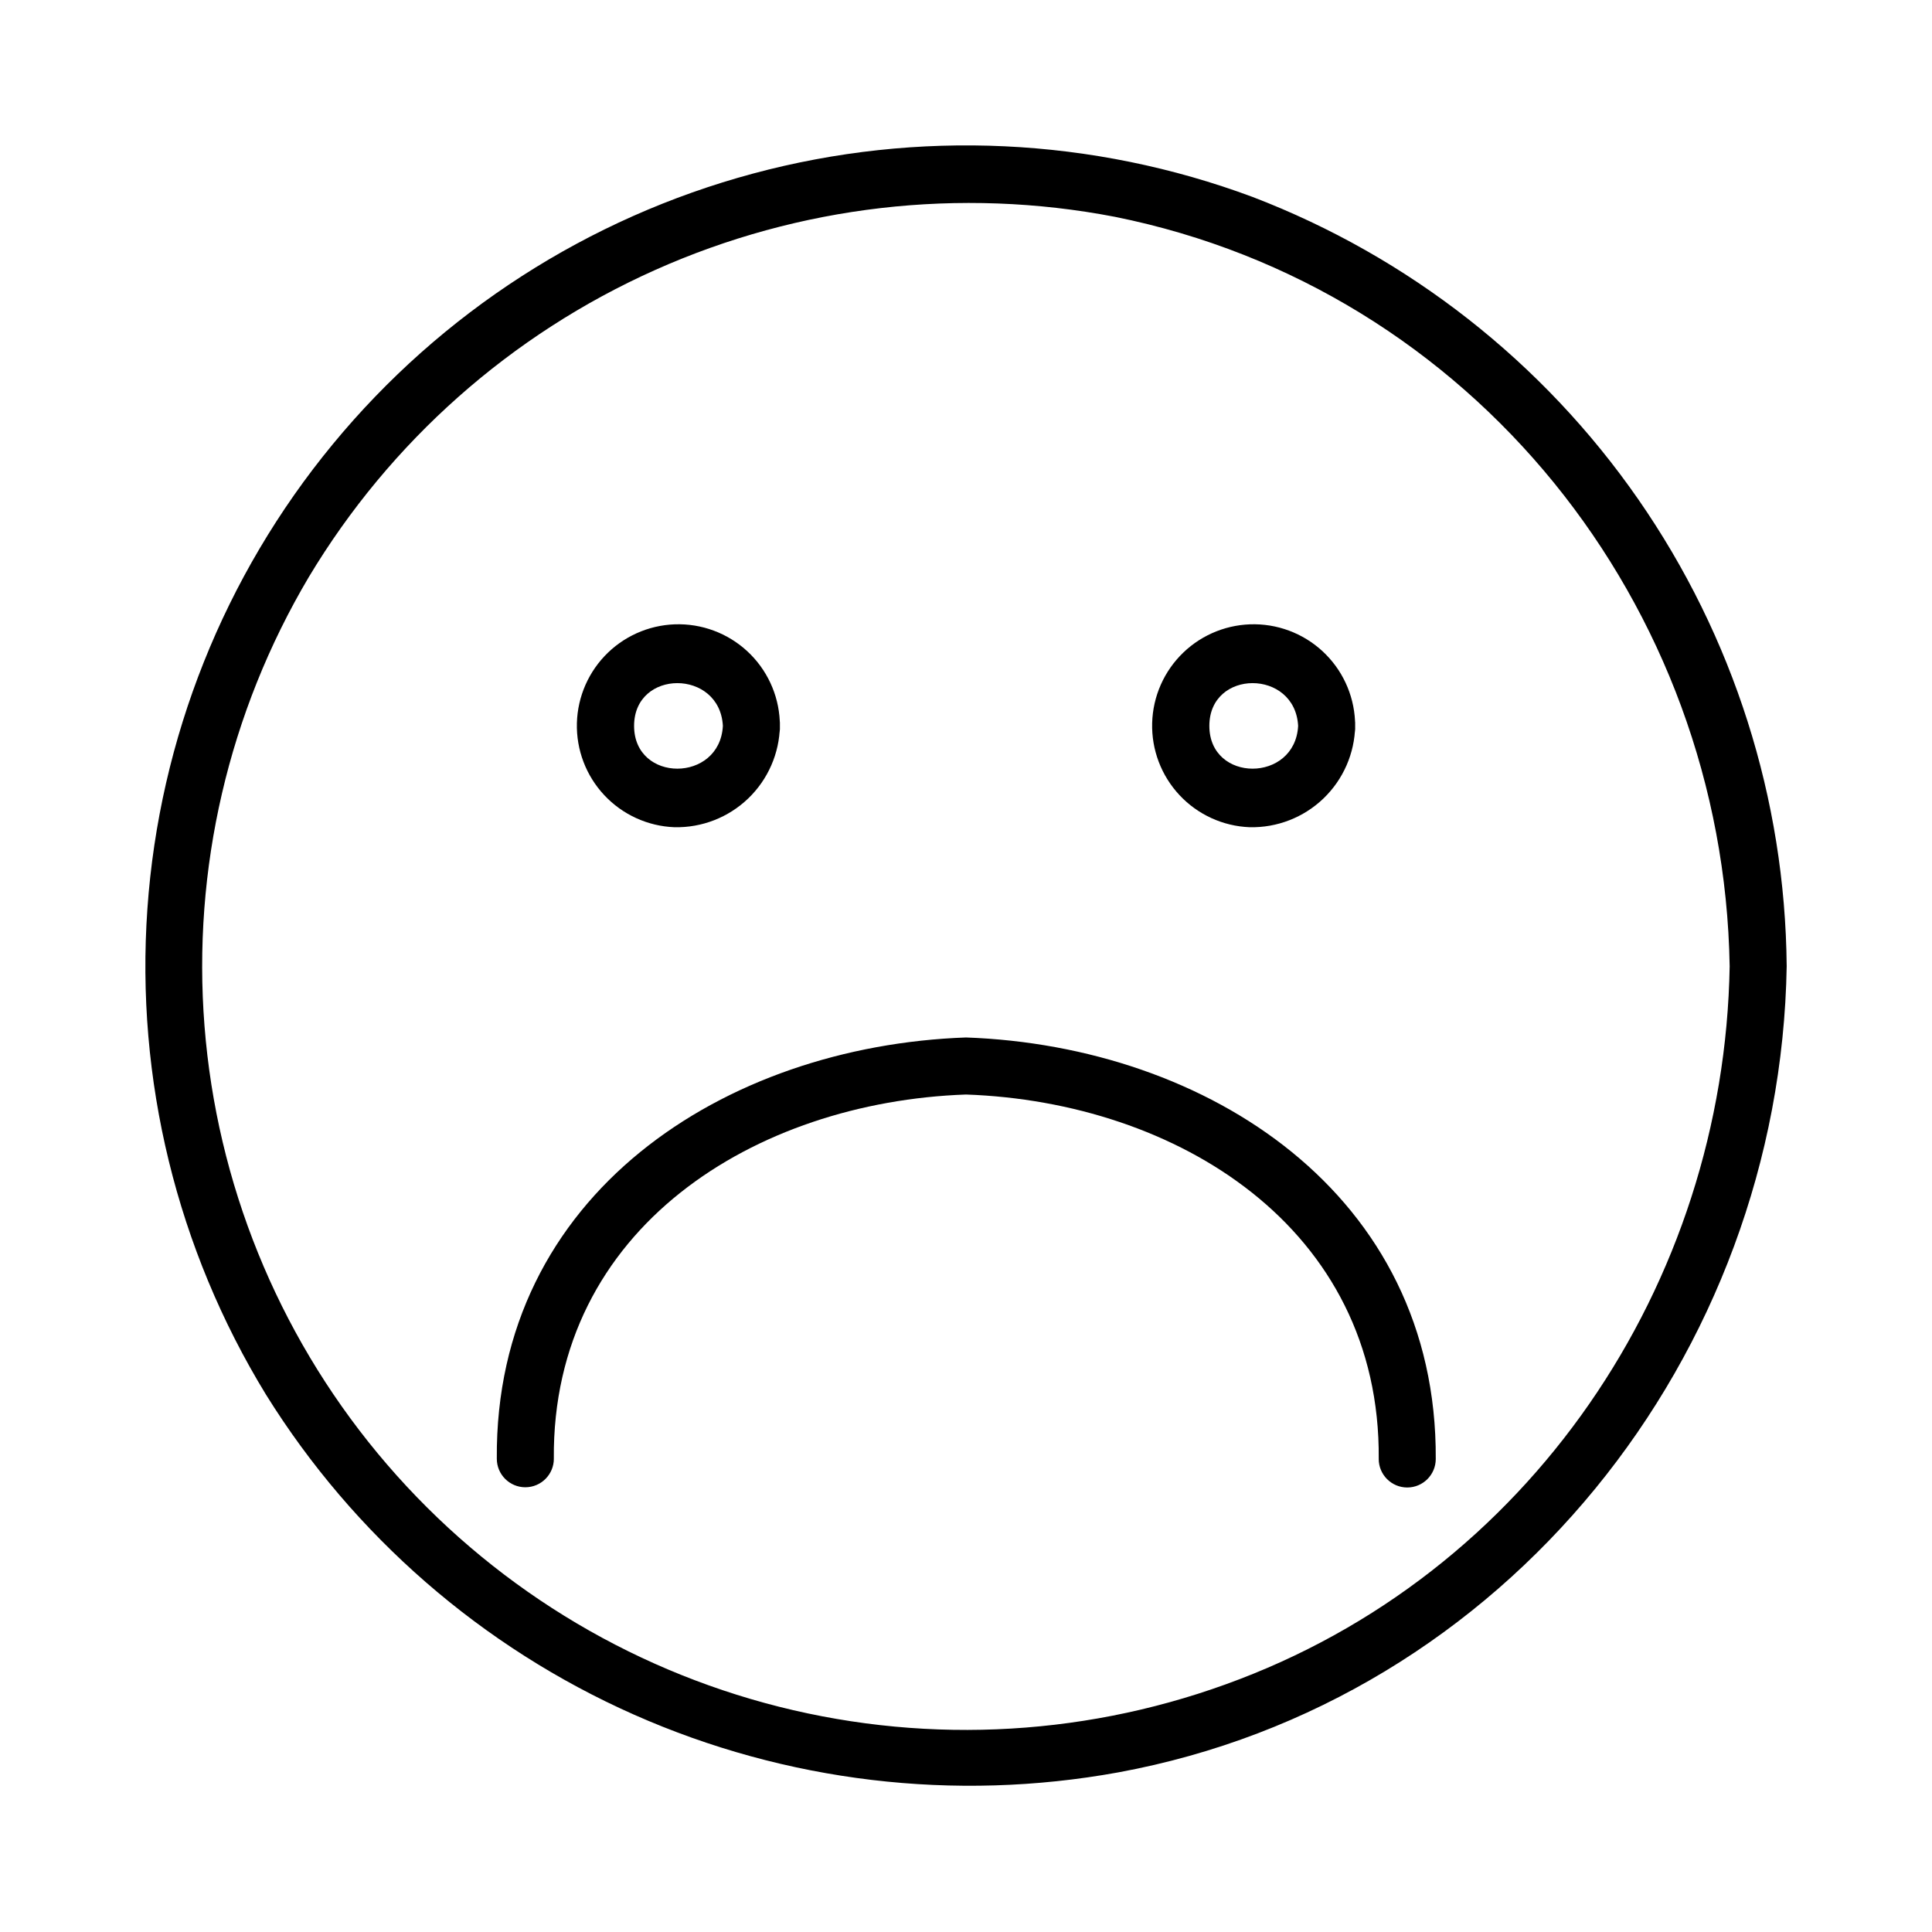 <?xml version="1.0" encoding="UTF-8"?>
<!-- Uploaded to: ICON Repo, www.svgrepo.com, Generator: ICON Repo Mixer Tools -->
<svg fill="#000000" width="800px" height="800px" version="1.1" viewBox="144 144 512 512" xmlns="http://www.w3.org/2000/svg">
 <g>
  <path d="m617.49 400c-0.398-44.254-14.113-87.359-39.355-123.71-25.238-36.348-60.84-64.254-102.16-80.086-42.41-15.789-88.688-17.961-132.39-6.211-43.699 11.75-82.648 36.836-111.42 71.762-28.773 34.926-45.941 77.957-49.105 123.1-3.168 45.141 7.82 90.145 31.438 128.75 23.27 37.395 57.238 66.938 97.504 84.789 40.266 17.848 84.969 23.188 128.3 15.316 102.68-18.844 175.48-110.48 177.19-213.71 0-9.723-15.113-9.723-15.113 0-1.41 84.488-53.254 161.47-133.61 190.39-39.207 14.176-81.832 15.898-122.05 4.934-40.219-10.969-76.074-34.09-102.66-66.203-26.586-32.113-42.602-71.652-45.863-113.21-3.266-41.559 6.387-83.113 27.637-118.98 21.527-35.891 53.562-64.297 91.773-81.375 38.207-17.078 80.742-21.996 121.84-14.098 94.77 19.047 161.32 102.83 162.93 198.55 0.152 9.723 15.266 9.723 15.113 0z"/>
  <path d="m503.13 336.37c0.008-7.074-2.773-13.871-7.738-18.91-4.965-5.039-11.719-7.922-18.793-8.02-7.074-0.098-13.906 2.594-19.008 7.496-5.106 4.902-8.07 11.617-8.258 18.688-0.188 7.074 2.418 13.938 7.254 19.102 4.836 5.168 11.512 8.219 18.582 8.496 7.273 0.164 14.309-2.578 19.559-7.617 5.246-5.039 8.27-11.961 8.402-19.234 0.504-9.723-14.609-9.672-15.113 0-0.805 15.113-23.527 15.113-23.527 0 0-15.113 22.723-15.113 23.527 0 0.504 9.672 15.617 9.723 15.113 0z"/>
  <path d="m350.68 336.37c0.008-7.074-2.773-13.871-7.738-18.91-4.965-5.039-11.719-7.922-18.793-8.02s-13.902 2.594-19.008 7.496c-5.102 4.902-8.07 11.617-8.258 18.688-0.188 7.074 2.418 13.938 7.254 19.102 4.836 5.168 11.512 8.219 18.582 8.496 7.273 0.164 14.309-2.578 19.559-7.617 5.246-5.039 8.27-11.961 8.402-19.234 0.504-9.723-14.609-9.672-15.113 0-0.805 15.113-23.527 15.113-23.527 0 0-15.113 22.723-15.113 23.527 0 0.504 9.672 15.617 9.723 15.113 0z"/>
  <path d="m290.77 530.59c-0.504-61.262 53.453-94.566 109.23-96.531 4.172 0 7.555-3.383 7.555-7.555 0-4.176-3.383-7.559-7.555-7.559-4.176 0-7.559 3.383-7.559 7.559 0 4.172 3.383 7.555 7.559 7.555 55.871 1.965 109.88 35.266 109.38 96.582h-0.004c0 4.172 3.383 7.559 7.559 7.559 4.172 0 7.555-3.387 7.555-7.559 0.406-70.18-60.555-109.43-124.49-111.7v15.113-15.113c-63.934 2.266-124.89 41.516-124.34 111.64 0 4.172 3.383 7.559 7.555 7.559 4.176 0 7.559-3.387 7.559-7.559z"/>
 </g>
</svg>
